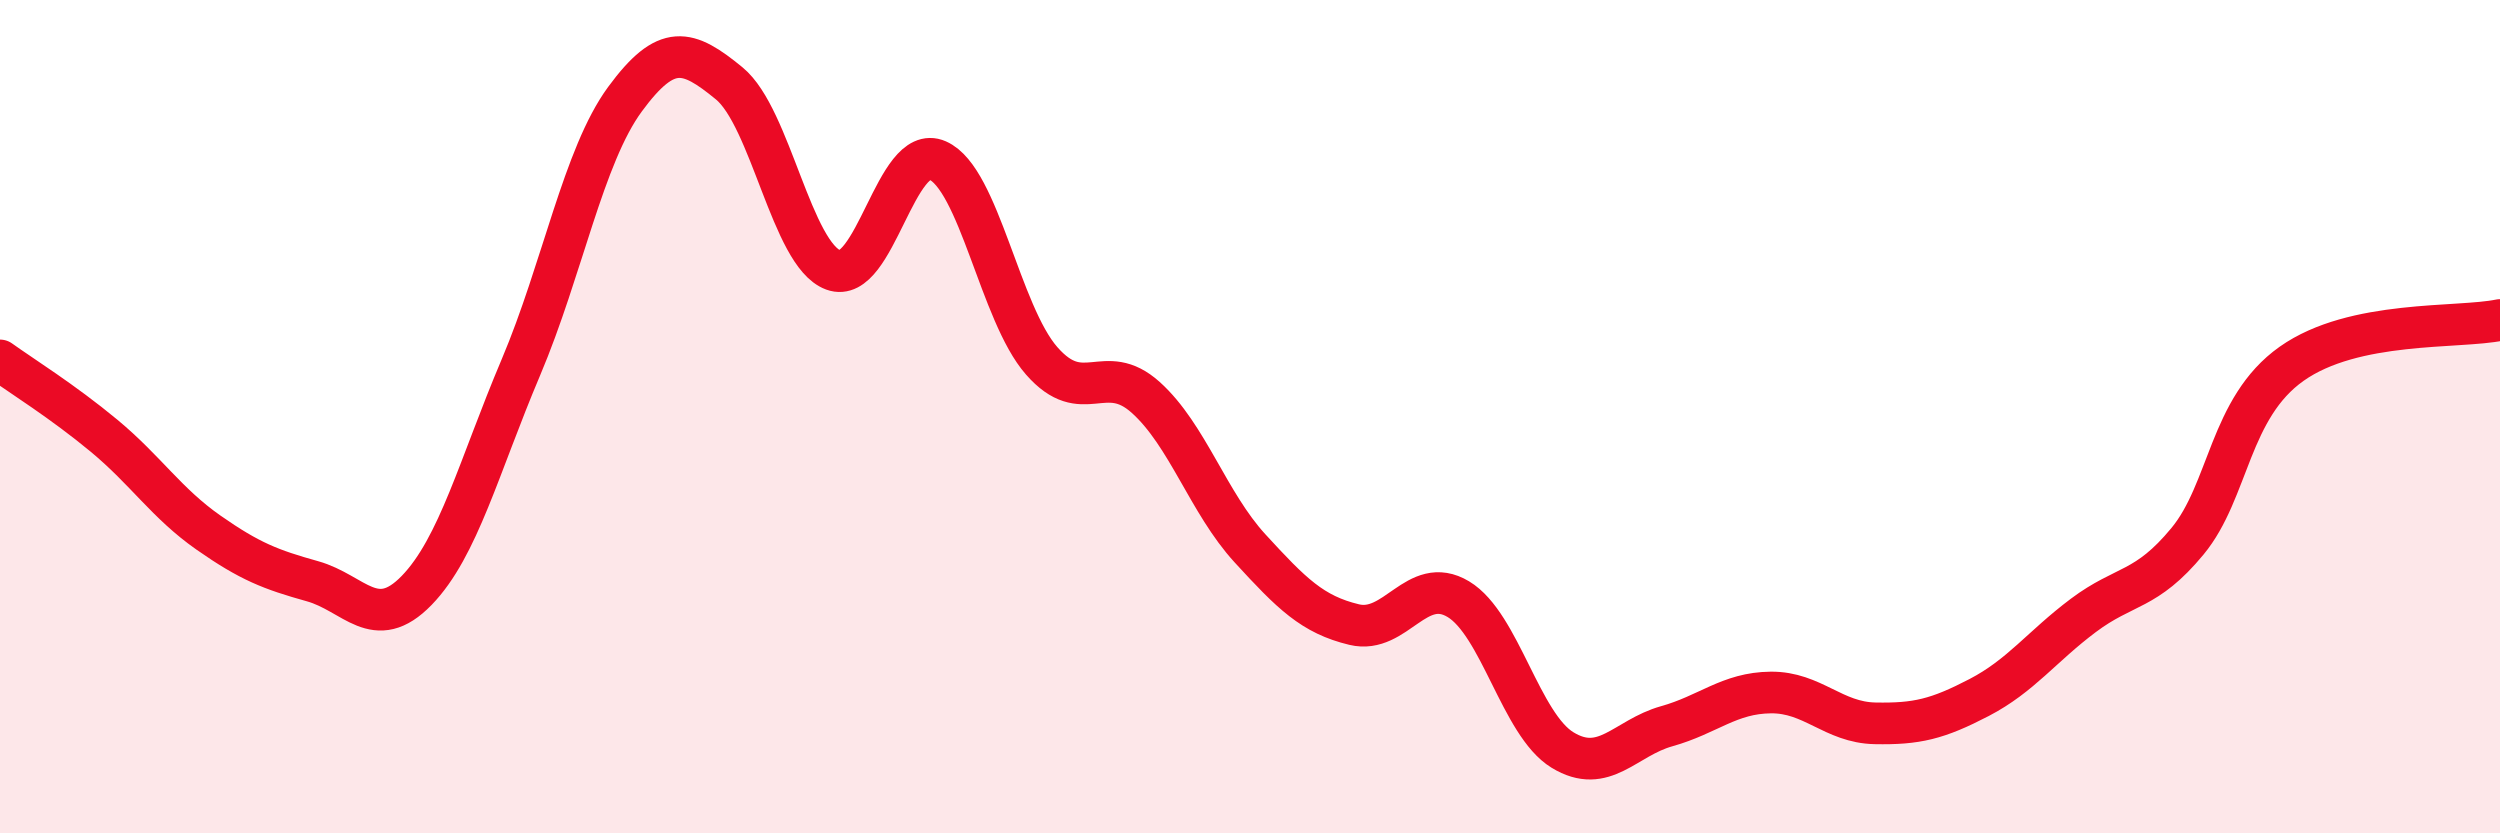 
    <svg width="60" height="20" viewBox="0 0 60 20" xmlns="http://www.w3.org/2000/svg">
      <path
        d="M 0,8.65 C 0.5,9.01 1.5,9.63 2.5,10.46 C 3.5,11.29 4,12.08 5,12.78 C 6,13.48 6.5,13.67 7.5,13.95 C 8.5,14.23 9,15.2 10,14.17 C 11,13.14 11.5,11.18 12.5,8.82 C 13.5,6.46 14,3.74 15,2.38 C 16,1.02 16.5,1.18 17.5,2 C 18.5,2.82 19,6.11 20,6.48 C 21,6.85 21.5,3.41 22.5,3.85 C 23.5,4.29 24,7.52 25,8.66 C 26,9.8 26.5,8.64 27.5,9.54 C 28.5,10.44 29,12.07 30,13.16 C 31,14.25 31.5,14.75 32.5,14.99 C 33.5,15.23 34,13.78 35,14.38 C 36,14.98 36.5,17.39 37.5,18 C 38.5,18.61 39,17.71 40,17.43 C 41,17.15 41.5,16.63 42.5,16.62 C 43.5,16.61 44,17.34 45,17.36 C 46,17.38 46.5,17.26 47.5,16.74 C 48.5,16.22 49,15.52 50,14.77 C 51,14.02 51.5,14.2 52.5,12.99 C 53.5,11.78 53.5,9.79 55,8.73 C 56.5,7.67 59,7.89 60,7.68L60 20L0 20Z"
        fill="#EB0A25"
        opacity="0.1"
        stroke-linecap="round"
        stroke-linejoin="round"
      />
      <path
        d="M 0,8.65 C 0.5,9.01 1.5,9.63 2.5,10.46 C 3.5,11.29 4,12.08 5,12.78 C 6,13.48 6.5,13.67 7.5,13.95 C 8.5,14.23 9,15.2 10,14.17 C 11,13.14 11.5,11.18 12.5,8.82 C 13.5,6.46 14,3.74 15,2.38 C 16,1.02 16.5,1.18 17.5,2 C 18.5,2.82 19,6.11 20,6.48 C 21,6.85 21.5,3.41 22.5,3.85 C 23.5,4.29 24,7.52 25,8.66 C 26,9.8 26.5,8.64 27.5,9.54 C 28.5,10.44 29,12.07 30,13.16 C 31,14.25 31.5,14.75 32.5,14.99 C 33.5,15.23 34,13.78 35,14.38 C 36,14.98 36.5,17.39 37.5,18 C 38.5,18.61 39,17.71 40,17.43 C 41,17.15 41.5,16.63 42.5,16.62 C 43.5,16.61 44,17.34 45,17.36 C 46,17.38 46.5,17.26 47.5,16.74 C 48.5,16.22 49,15.52 50,14.77 C 51,14.02 51.5,14.2 52.5,12.99 C 53.5,11.78 53.5,9.79 55,8.73 C 56.5,7.67 59,7.89 60,7.68"
        stroke="#EB0A25"
        stroke-width="1"
        fill="none"
        stroke-linecap="round"
        stroke-linejoin="round"
      />
    </svg>
  
